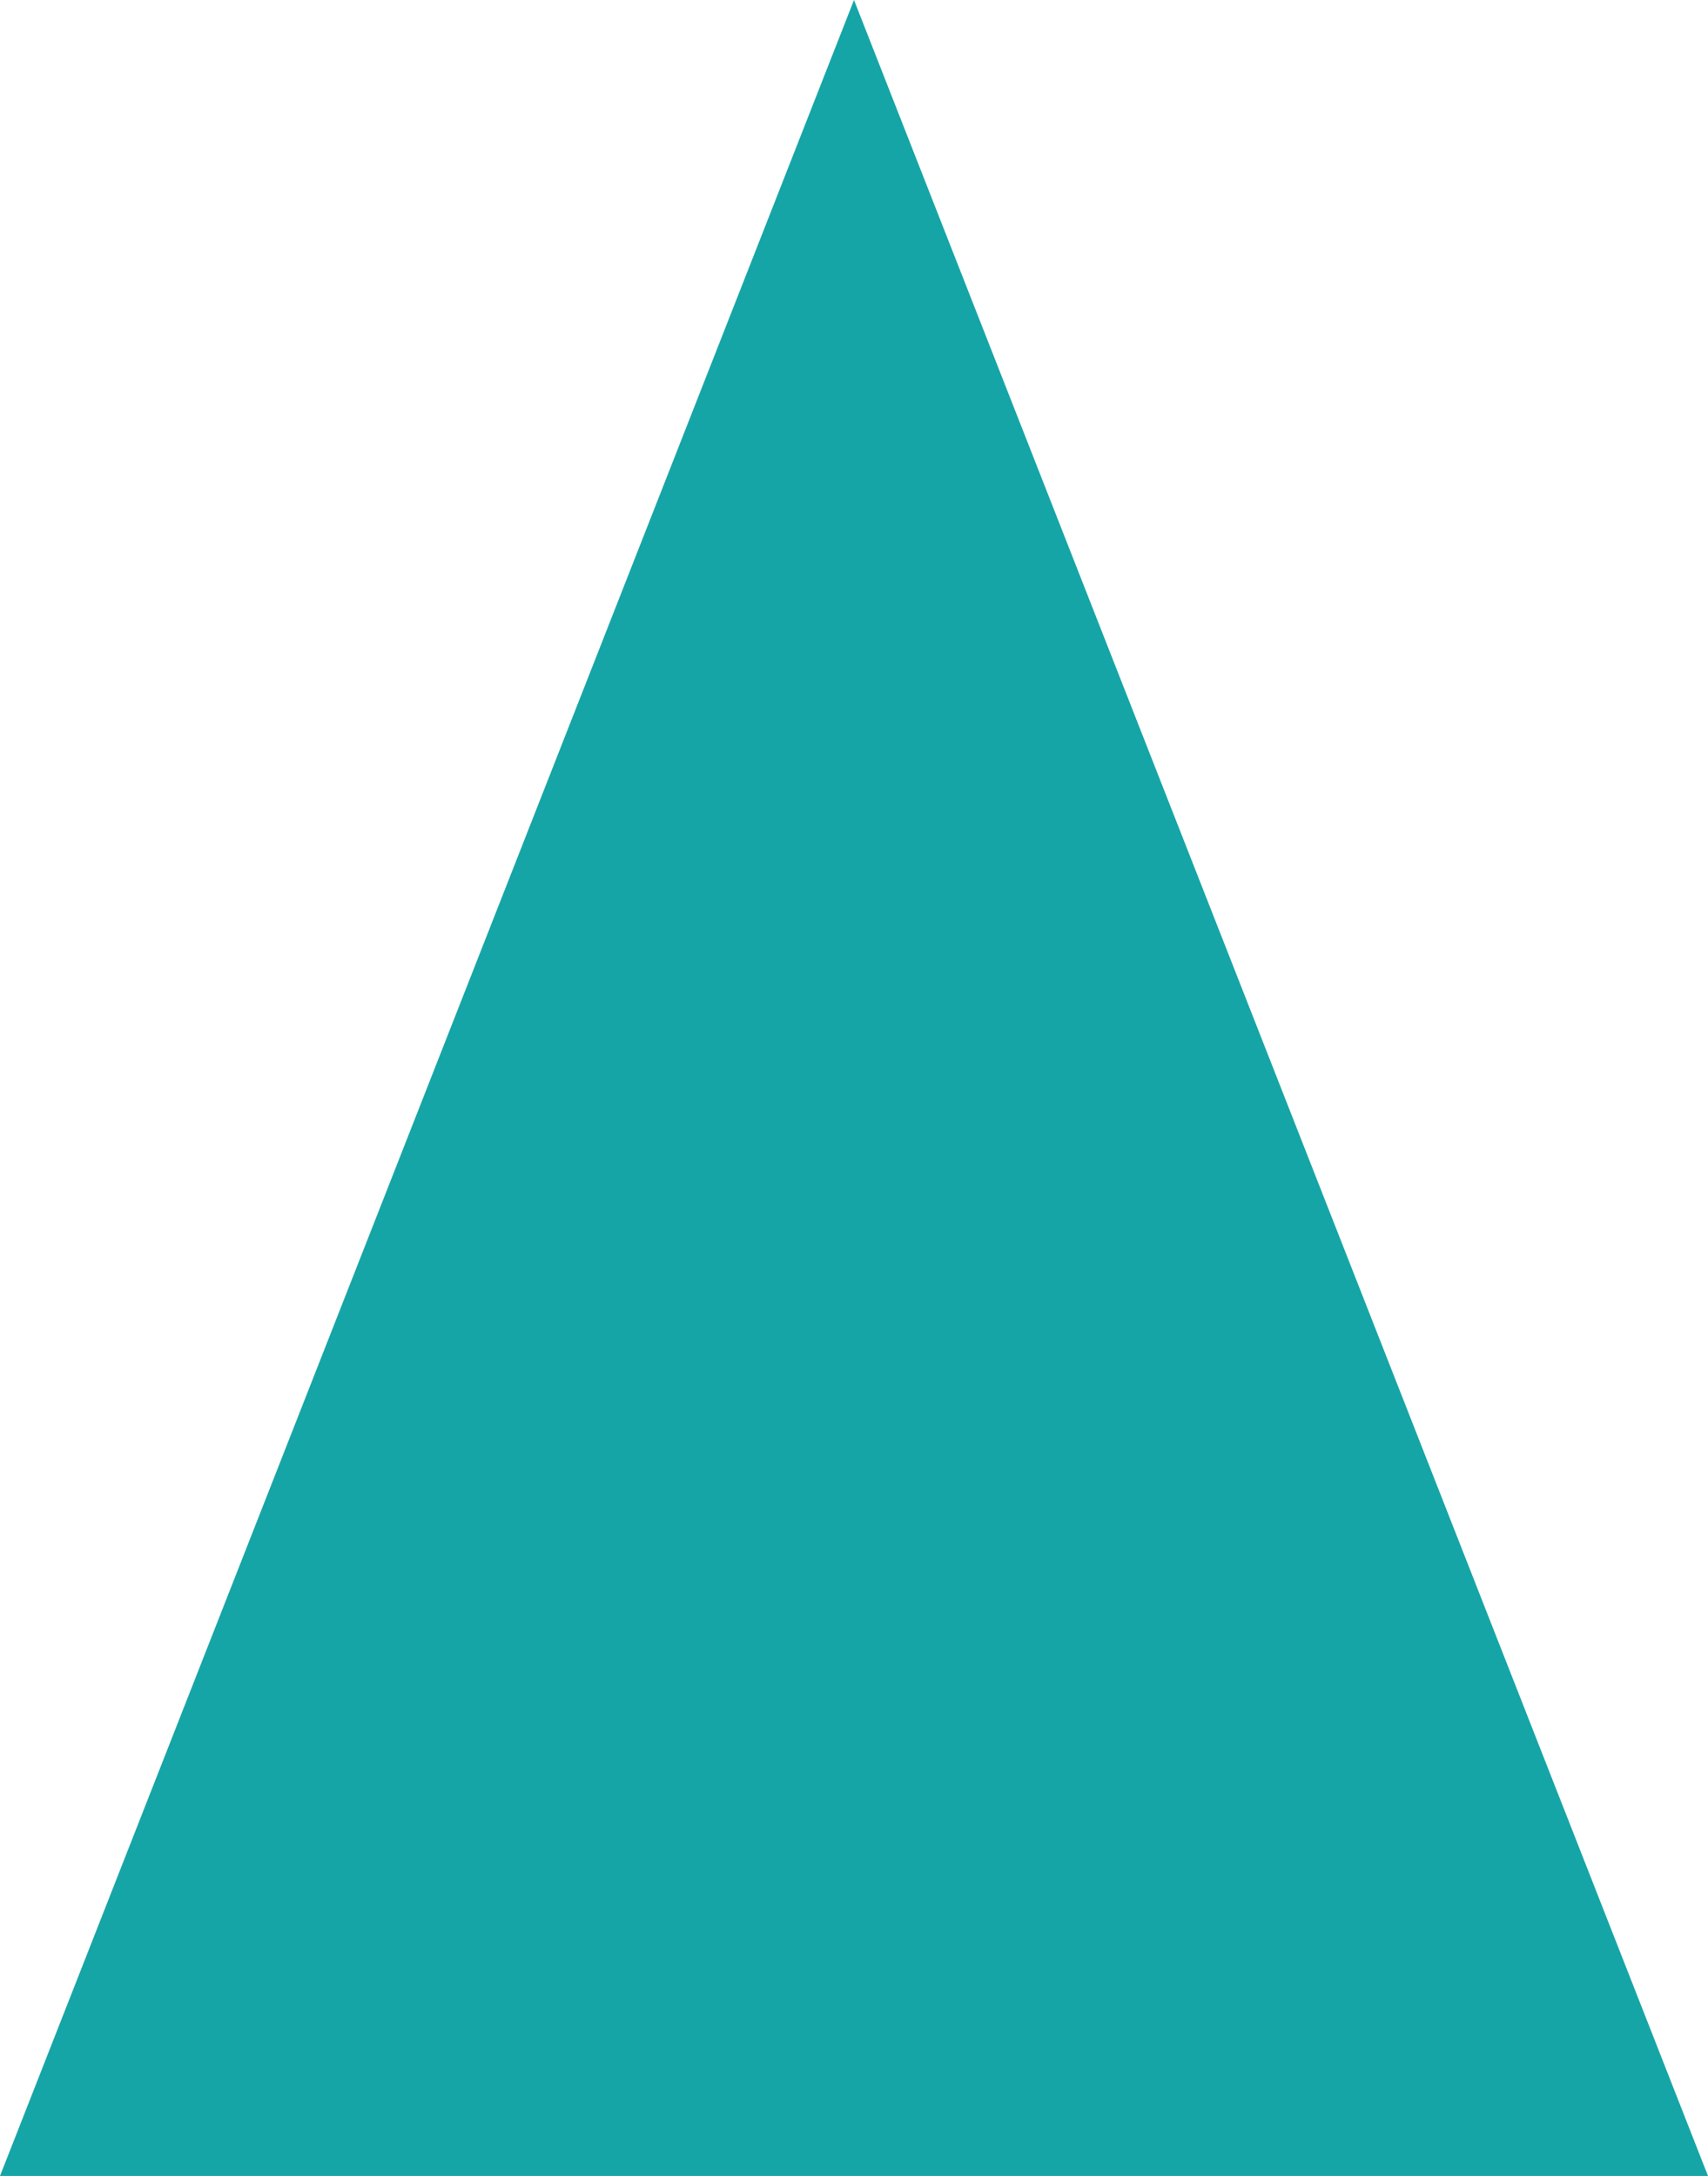 <?xml version="1.0" encoding="UTF-8"?>
<svg xmlns="http://www.w3.org/2000/svg" version="1.1" viewBox="0 0 73 93">
  <defs>
    <style>
      .cls-1 {
        fill: #16a5a6;
      }
    </style>
  </defs>
  <!-- Generator: Adobe Illustrator 28.7.9, SVG Export Plug-In . SVG Version: 1.2.0 Build 218)  -->
  <g>
    <g id="_レイヤー_1" data-name="レイヤー_1">
      <g id="_レイヤー_1-2" data-name="_レイヤー_1">
        <path class="cls-1" d="M36.5,0l36.5,93H0L36.5,0Z"/>
      </g>
    </g>
  </g>
</svg>
